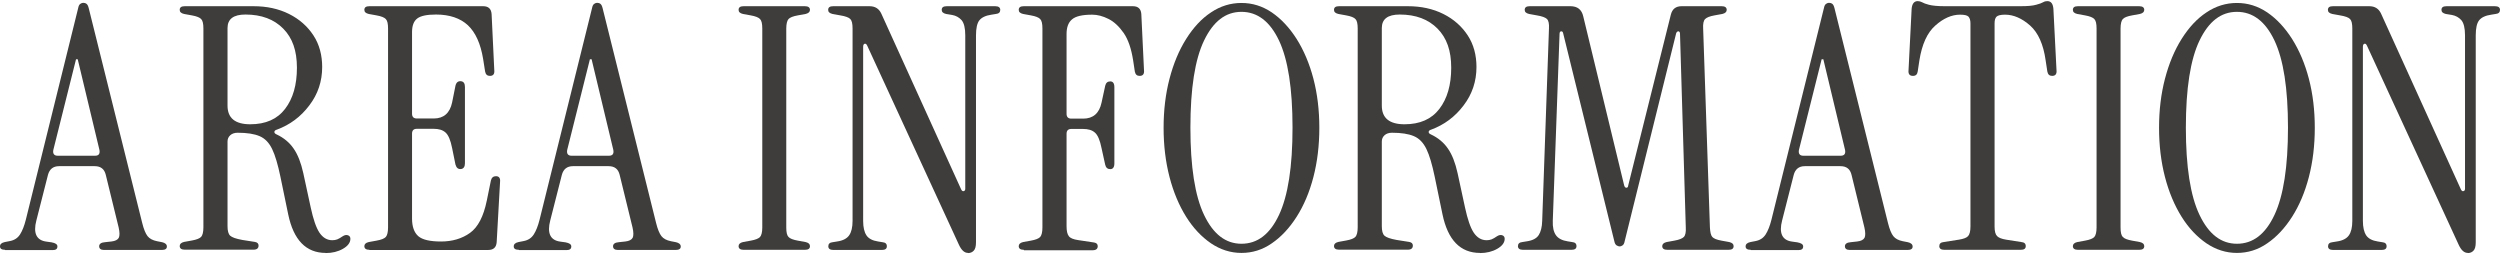<?xml version="1.0" encoding="UTF-8"?>
<svg id="_レイヤー_2" data-name="レイヤー 2" xmlns="http://www.w3.org/2000/svg" viewBox="0 0 177.23 18">
  <defs>
    <style>
      .cls-1 {
        fill: none;
      }

      .cls-2 {
        fill: #3e3d3c;
      }
    </style>
  </defs>
  <g id="_文字" data-name="文字">
    <g>
      <g>
        <path class="cls-2" d="M.36,17.71c-.24,0-.36-.08-.36-.24s.11-.26.34-.31l.36-.07c.32-.06.56-.22.72-.47.16-.25.3-.6.41-1.04L5.54.58c.03-.16.08-.26.16-.31.07-.05.14-.07.2-.07.08,0,.16.02.23.07.07.05.12.15.16.31l3.79,15.22c.11.45.24.76.38.94.14.18.37.3.67.36l.36.07c.22.05.34.15.34.31s-.12.24-.36.24h-4.1c-.22,0-.34-.09-.34-.26s.14-.27.41-.29l.46-.05c.27-.03.44-.12.52-.26.07-.14.07-.39-.01-.74l-.91-3.72c-.1-.42-.36-.62-.79-.62h-2.52c-.42,0-.68.21-.79.62l-.82,3.22c-.24.91,0,1.42.72,1.51l.36.05c.27.05.41.14.41.29,0,.18-.11.26-.34.26H.36ZM4.1,11.04h2.64c.26,0,.36-.14.31-.41l-1.54-6.43h-.12l-1.61,6.43c-.05.27.06.41.31.41Z"/>
        <path class="cls-2" d="M23.09,17.93c-1.39,0-2.28-.91-2.66-2.74l-.55-2.66c-.18-.86-.37-1.52-.59-1.97s-.51-.75-.89-.91c-.38-.16-.89-.24-1.55-.24-.22,0-.4.06-.53.18-.13.12-.19.27-.19.44v6c0,.34.06.56.19.68.13.12.42.22.86.3l.89.14c.18.03.26.12.26.26,0,.19-.12.29-.36.29h-4.87c-.24,0-.36-.09-.36-.26,0-.14.1-.24.31-.29l.55-.1c.34-.06.56-.15.66-.26.1-.11.16-.34.16-.67V2.02c0-.34-.05-.56-.16-.67-.1-.11-.32-.2-.66-.26l-.55-.1c-.21-.05-.31-.14-.31-.29,0-.18.12-.26.36-.26h4.87c.94,0,1.78.18,2.52.55.74.37,1.31.88,1.73,1.52s.62,1.4.62,2.24c0,1.01-.3,1.92-.91,2.72-.61.81-1.38,1.38-2.3,1.72-.11.03-.17.08-.18.16,0,.07.04.13.16.18.51.24.92.58,1.21,1.01.3.43.52,1.01.68,1.73l.53,2.45c.18.83.38,1.42.62,1.78.24.35.54.53.91.53.13,0,.24-.02.35-.06.1-.04.24-.12.4-.23.13-.08.25-.1.36-.06s.17.12.17.25c0,.27-.18.51-.53.71-.35.2-.76.3-1.22.3ZM17.74,8.81c1.09,0,1.91-.36,2.47-1.09.56-.73.84-1.7.84-2.92s-.32-2.11-.97-2.77c-.65-.66-1.54-1-2.68-1-.85,0-1.27.32-1.27.96v5.5c0,.88.54,1.32,1.61,1.32Z"/>
        <path class="cls-2" d="M26.19,17.71c-.24,0-.36-.09-.36-.26,0-.14.1-.24.31-.29l.55-.1c.34-.06.56-.15.66-.26.1-.11.16-.34.16-.67V2.02c0-.34-.05-.56-.16-.67-.1-.11-.32-.2-.66-.26l-.55-.1c-.21-.05-.31-.14-.31-.29,0-.18.12-.26.36-.26h8.06c.37,0,.57.18.6.55l.19,3.98c.03.27-.07.41-.31.41-.19,0-.3-.1-.34-.31l-.14-.89c-.18-1.09-.54-1.88-1.08-2.39-.54-.5-1.3-.76-2.26-.76-.64,0-1.08.09-1.33.28s-.37.51-.37.97v5.78c0,.22.11.34.34.34h1.2c.7,0,1.14-.38,1.3-1.13l.24-1.2c.06-.24.2-.34.41-.31.18.03.26.17.26.41v5.4c0,.24-.09.38-.26.41-.21.03-.34-.07-.41-.31l-.24-1.18c-.11-.56-.27-.93-.47-1.1-.2-.18-.48-.26-.85-.26h-1.18c-.22,0-.34.11-.34.34v6.02c0,.58.15.99.44,1.25.3.26.84.38,1.62.38s1.48-.2,2.05-.61c.57-.41.96-1.17,1.19-2.29l.29-1.42c.05-.21.17-.31.36-.31.22,0,.32.14.29.41l-.24,4.27c-.03.37-.23.55-.6.55h-8.42Z"/>
        <path class="cls-2" d="M36.78,17.71c-.24,0-.36-.08-.36-.24s.11-.26.34-.31l.36-.07c.32-.06.56-.22.72-.47.16-.25.3-.6.41-1.04l3.72-15c.03-.16.08-.26.16-.31.07-.05.14-.07.2-.07.08,0,.16.02.23.07.07.05.12.15.16.31l3.79,15.22c.11.45.24.76.38.94.14.18.37.3.67.36l.36.07c.22.05.34.15.34.31s-.12.24-.36.24h-4.1c-.22,0-.34-.09-.34-.26s.14-.27.41-.29l.46-.05c.27-.03.44-.12.52-.26.07-.14.07-.39-.01-.74l-.91-3.72c-.1-.42-.36-.62-.79-.62h-2.52c-.42,0-.68.21-.79.62l-.82,3.22c-.24.91,0,1.42.72,1.51l.36.05c.27.05.41.14.41.29,0,.18-.11.26-.34.26h-3.36ZM40.53,11.04h2.64c.26,0,.36-.14.31-.41l-1.54-6.43h-.12l-1.61,6.43c-.05.27.06.41.31.41Z"/>
        <path class="cls-2" d="M52.72,17.71c-.24,0-.36-.09-.36-.26,0-.14.1-.24.31-.29l.55-.1c.34-.06.56-.15.66-.26.1-.11.16-.34.16-.67V2.02c0-.34-.05-.56-.16-.67-.1-.11-.32-.2-.66-.26l-.55-.1c-.21-.05-.31-.14-.31-.29,0-.18.12-.26.36-.26h4.34c.24,0,.36.09.36.26,0,.14-.1.24-.31.29l-.55.1c-.34.06-.56.15-.66.26-.1.11-.16.34-.16.67v14.11c0,.34.05.56.16.67.1.11.32.2.66.26l.55.1c.21.05.31.14.31.29,0,.18-.12.26-.36.26h-4.34Z"/>
        <path class="cls-2" d="M68.63,17.93c-.26,0-.47-.19-.65-.58l-6.5-14.11c-.05-.11-.11-.16-.18-.14-.07.02-.11.09-.11.22v12.34c0,.45.08.79.23,1.02s.43.38.83.44l.31.05c.21.02.31.11.31.29s-.12.26-.36.26h-3.43c-.24,0-.36-.09-.36-.26s.1-.27.31-.29l.31-.05c.42-.06.7-.21.86-.44s.24-.57.24-1.02V2.02c0-.34-.05-.56-.16-.67-.1-.11-.34-.2-.71-.26l-.55-.1c-.21-.05-.31-.14-.31-.29,0-.18.12-.26.36-.26h2.57c.4,0,.68.18.84.53l5.66,12.46c.05.1.11.14.18.12s.11-.07.11-.17V2.5c0-.51-.09-.87-.26-1.07-.18-.2-.4-.32-.67-.37l-.43-.07c-.21-.05-.31-.14-.31-.29,0-.18.12-.26.36-.26h3.43c.24,0,.36.09.36.26s-.1.27-.31.29l-.31.05c-.42.06-.7.2-.86.4-.16.2-.24.56-.24,1.07v14.66c0,.29-.05.49-.16.6-.1.11-.24.17-.4.17Z"/>
        <path class="cls-2" d="M72.58,17.71c-.24,0-.36-.09-.36-.26,0-.14.1-.24.31-.29l.55-.1c.34-.06.56-.15.66-.26.1-.11.16-.34.16-.67V2.02c0-.34-.05-.56-.16-.67-.1-.11-.32-.2-.66-.26l-.55-.1c-.21-.05-.31-.14-.31-.29,0-.18.12-.26.36-.26h7.73c.37,0,.57.18.6.55l.19,3.98c.03.27-.07.41-.31.41-.19,0-.3-.1-.34-.31l-.12-.79c-.13-.83-.35-1.48-.67-1.94-.32-.46-.68-.8-1.08-1-.4-.2-.78-.3-1.15-.3-.7,0-1.18.11-1.44.34-.26.22-.38.57-.38,1.03v5.66c0,.22.11.34.34.34h.84c.7,0,1.14-.38,1.3-1.13l.26-1.2c.05-.21.17-.31.36-.31s.29.14.29.41v5.4c0,.27-.1.41-.29.41s-.31-.1-.36-.31l-.26-1.18c-.11-.56-.27-.93-.47-1.1-.2-.18-.48-.26-.85-.26h-.82c-.22,0-.34.11-.34.34v6.55c0,.34.05.57.16.71.1.14.32.23.66.28l1.13.17c.18.03.26.12.26.26,0,.19-.12.29-.36.29h-4.87Z"/>
        <path class="cls-2" d="M88.01,17.93c-.77,0-1.49-.23-2.16-.68-.67-.46-1.26-1.08-1.76-1.88-.5-.8-.9-1.74-1.18-2.82s-.42-2.24-.42-3.49.14-2.41.42-3.48c.28-1.07.67-2.01,1.18-2.82s1.09-1.44,1.76-1.88c.67-.45,1.39-.67,2.16-.67s1.48.22,2.15.67c.66.45,1.25,1.08,1.76,1.88.51.81.91,1.75,1.19,2.82.28,1.07.42,2.23.42,3.48s-.14,2.41-.42,3.49c-.28,1.08-.68,2.02-1.19,2.82-.51.8-1.1,1.43-1.76,1.88-.66.46-1.38.68-2.15.68ZM88.01,17.28c1.14,0,2.02-.68,2.66-2.04.64-1.36.96-3.42.96-6.19s-.32-4.83-.96-6.18c-.64-1.35-1.53-2.03-2.66-2.03s-2,.68-2.65,2.03c-.65,1.35-.97,3.41-.97,6.18s.32,4.83.97,6.19c.65,1.36,1.53,2.04,2.65,2.04Z"/>
        <path class="cls-2" d="M104.92,17.93c-1.39,0-2.28-.91-2.66-2.74l-.55-2.66c-.18-.86-.37-1.52-.59-1.97s-.51-.75-.89-.91c-.38-.16-.89-.24-1.55-.24-.22,0-.4.06-.53.18-.13.12-.19.27-.19.44v6c0,.34.06.56.19.68.13.12.42.22.86.3l.89.14c.18.03.26.12.26.26,0,.19-.12.29-.36.29h-4.87c-.24,0-.36-.09-.36-.26,0-.14.1-.24.31-.29l.55-.1c.34-.06.56-.15.66-.26.1-.11.16-.34.16-.67V2.02c0-.34-.05-.56-.16-.67-.1-.11-.32-.2-.66-.26l-.55-.1c-.21-.05-.31-.14-.31-.29,0-.18.12-.26.36-.26h4.87c.94,0,1.78.18,2.52.55.74.37,1.31.88,1.73,1.52s.62,1.4.62,2.24c0,1.01-.3,1.92-.91,2.72-.61.81-1.38,1.38-2.3,1.72-.11.03-.17.08-.18.16,0,.07.04.13.16.18.51.24.92.58,1.21,1.01.3.43.52,1.01.68,1.73l.53,2.45c.18.83.38,1.42.62,1.78.24.35.54.53.91.53.13,0,.24-.02.35-.06.1-.04.24-.12.4-.23.13-.08.25-.1.36-.06s.17.12.17.25c0,.27-.18.51-.53.71-.35.2-.76.3-1.22.3ZM99.57,8.81c1.09,0,1.91-.36,2.47-1.09.56-.73.84-1.7.84-2.92s-.32-2.11-.97-2.77c-.65-.66-1.54-1-2.68-1-.85,0-1.27.32-1.27.96v5.5c0,.88.54,1.32,1.61,1.32Z"/>
        <path class="cls-2" d="M114.83,17.47c-.06,0-.14-.02-.22-.07s-.14-.15-.17-.31l-3.62-14.71c-.02-.11-.06-.16-.14-.16-.08,0-.12.07-.12.18l-.48,13.25c-.02.45.06.79.22,1.02.16.23.44.38.84.44l.31.05c.21.02.31.11.31.29s-.12.26-.36.26h-3.43c-.24,0-.36-.09-.36-.26s.1-.27.31-.29l.31-.05c.42-.06.7-.21.85-.44.15-.23.24-.57.25-1.02l.48-13.63c.02-.34-.03-.56-.14-.67-.11-.11-.35-.2-.72-.26l-.55-.1c-.21-.05-.31-.14-.31-.29,0-.18.12-.26.36-.26h2.88c.5,0,.8.24.91.72l2.9,11.98c.03.11.08.17.16.17s.12-.06.13-.17l3.02-12.1c.1-.4.35-.6.77-.6h2.83c.24,0,.36.09.36.26,0,.14-.1.24-.31.29l-.55.1c-.34.06-.56.15-.67.26-.11.11-.16.34-.14.67l.48,14.11c.02.34.07.56.17.67.1.11.31.2.65.26l.55.1c.21.05.31.14.31.29,0,.18-.12.26-.36.26h-4.34c-.24,0-.36-.09-.36-.26,0-.14.1-.24.31-.29l.55-.1c.34-.06.56-.15.67-.26.11-.11.16-.34.14-.67l-.41-13.73c0-.11-.04-.17-.11-.18-.07,0-.12.04-.16.13l-3.65,14.74c-.03.16-.08.26-.16.31-.07.05-.14.07-.2.07Z"/>
        <path class="cls-2" d="M124.11,17.71c-.24,0-.36-.08-.36-.24s.11-.26.34-.31l.36-.07c.32-.06.56-.22.72-.47.16-.25.3-.6.41-1.04l3.72-15c.03-.16.08-.26.16-.31.07-.05.14-.07.2-.07.08,0,.16.02.23.07.07.05.12.15.16.31l3.79,15.22c.11.45.24.76.38.94.14.18.37.3.67.36l.36.07c.22.05.34.15.34.31s-.12.24-.36.24h-4.1c-.22,0-.34-.09-.34-.26s.14-.27.41-.29l.46-.05c.27-.03.44-.12.52-.26.07-.14.07-.39-.01-.74l-.91-3.72c-.1-.42-.36-.62-.79-.62h-2.52c-.42,0-.68.21-.79.62l-.82,3.22c-.24.91,0,1.42.72,1.51l.36.05c.27.05.41.14.41.29,0,.18-.11.26-.34.26h-3.36ZM127.85,11.04h2.64c.26,0,.36-.14.31-.41l-1.54-6.43h-.12l-1.61,6.43c-.05.27.06.41.31.41Z"/>
        <path class="cls-2" d="M137.84,17.71c-.24,0-.36-.09-.36-.26s.1-.27.31-.29l1.08-.17c.32-.05.54-.13.65-.25.11-.12.17-.35.17-.68V1.66c0-.22-.05-.38-.14-.48-.1-.1-.3-.14-.6-.14-.59,0-1.18.26-1.75.77-.58.51-.95,1.34-1.13,2.47l-.12.79c-.03.21-.14.31-.34.31-.24,0-.34-.14-.31-.41l.22-4.34c.03-.37.18-.55.43-.55.11,0,.22.03.31.08.1.06.26.12.49.18.23.06.6.1,1.12.1h5.35c.51,0,.88-.03,1.12-.1.23-.06.4-.12.5-.18.1-.06.2-.08.3-.08.26,0,.4.18.43.55l.22,4.34c.03.27-.07.41-.31.41-.19,0-.3-.1-.34-.31l-.12-.79c-.16-1.14-.53-1.96-1.1-2.47-.58-.51-1.17-.77-1.78-.77-.3,0-.5.05-.6.14-.1.1-.14.26-.14.48v14.4c0,.34.06.56.18.68.12.12.33.2.64.25l1.08.17c.21.02.31.11.31.29s-.12.26-.36.26h-5.4Z"/>
        <path class="cls-2" d="M147.31,17.71c-.24,0-.36-.09-.36-.26,0-.14.1-.24.31-.29l.55-.1c.34-.06.56-.15.66-.26.1-.11.16-.34.16-.67V2.02c0-.34-.05-.56-.16-.67-.1-.11-.32-.2-.66-.26l-.55-.1c-.21-.05-.31-.14-.31-.29,0-.18.12-.26.36-.26h4.34c.24,0,.36.09.36.26,0,.14-.1.24-.31.29l-.55.1c-.34.06-.56.15-.66.26-.1.11-.16.34-.16.67v14.11c0,.34.05.56.16.67.1.11.32.2.66.26l.55.1c.21.05.31.14.31.29,0,.18-.12.26-.36.26h-4.34Z"/>
        <path class="cls-2" d="M158.58,17.93c-.77,0-1.49-.23-2.16-.68-.67-.46-1.26-1.08-1.76-1.88-.5-.8-.9-1.74-1.18-2.82s-.42-2.24-.42-3.49.14-2.41.42-3.48c.28-1.07.67-2.01,1.18-2.82s1.09-1.44,1.76-1.88c.67-.45,1.39-.67,2.16-.67s1.48.22,2.15.67c.66.45,1.25,1.08,1.76,1.88.51.81.91,1.75,1.19,2.82.28,1.07.42,2.23.42,3.48s-.14,2.41-.42,3.49c-.28,1.08-.68,2.02-1.19,2.82-.51.8-1.1,1.43-1.76,1.88-.66.46-1.38.68-2.15.68ZM158.58,17.28c1.14,0,2.02-.68,2.66-2.04.64-1.36.96-3.42.96-6.19s-.32-4.83-.96-6.18c-.64-1.35-1.53-2.03-2.66-2.03s-2,.68-2.65,2.03c-.65,1.35-.97,3.41-.97,6.18s.32,4.83.97,6.19c.65,1.36,1.53,2.04,2.65,2.04Z"/>
        <path class="cls-2" d="M174.95,17.93c-.26,0-.47-.19-.65-.58l-6.5-14.11c-.05-.11-.11-.16-.18-.14-.07.02-.11.09-.11.22v12.34c0,.45.08.79.23,1.02s.43.38.83.44l.31.05c.21.02.31.11.31.29s-.12.26-.36.26h-3.43c-.24,0-.36-.09-.36-.26s.1-.27.31-.29l.31-.05c.42-.06.7-.21.86-.44s.24-.57.24-1.02V2.02c0-.34-.05-.56-.16-.67-.1-.11-.34-.2-.71-.26l-.55-.1c-.21-.05-.31-.14-.31-.29,0-.18.12-.26.36-.26h2.57c.4,0,.68.18.84.53l5.66,12.46c.05.1.11.14.18.12s.11-.07.11-.17V2.5c0-.51-.09-.87-.26-1.07-.18-.2-.4-.32-.67-.37l-.43-.07c-.21-.05-.31-.14-.31-.29,0-.18.12-.26.36-.26h3.43c.24,0,.36.09.36.26s-.1.27-.31.29l-.31.05c-.42.06-.7.2-.86.4-.16.2-.24.56-.24,1.07v14.66c0,.29-.05.49-.16.6-.1.11-.24.17-.4.17Z"/>
      </g>
      <rect class="cls-1" width="177.23" height="18"/>
    </g>
  </g>
</svg>